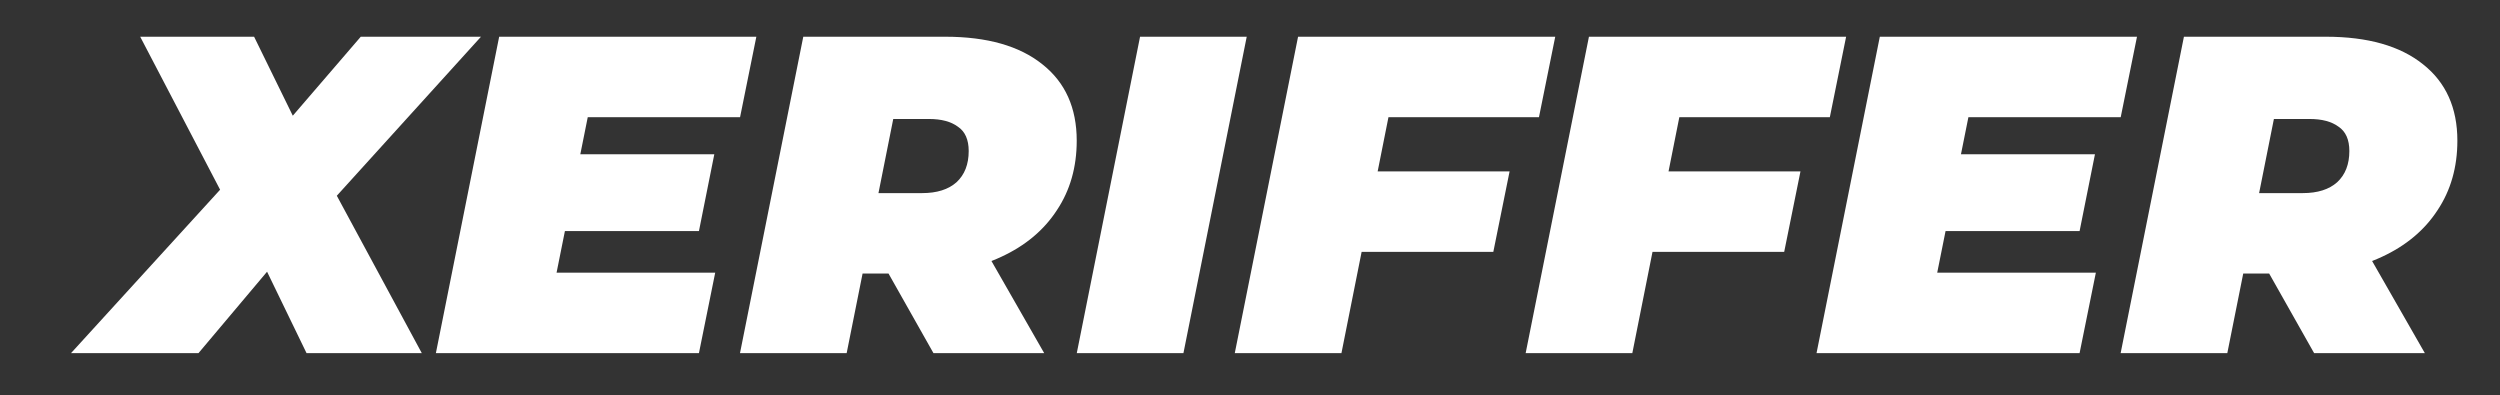 <svg width="177" height="28" viewBox="0 0 177 28" fill="none" xmlns="http://www.w3.org/2000/svg">
<rect x="0" y="0" width="177" height="28" fill="#333333" stroke="none"/>
<g clip-path="url(#clip0_182_5)">
<path d="M5.03 25L17.67 11.144L16.678 15.528L9.926 2.6H17.99L21.894 10.568L18.63 10.632L25.542 2.6H34.054L22.246 15.624L22.502 11.368L29.862 25H21.702L17.638 16.616L21.062 16.68L14.054 25H5.03ZM40.589 10.92H50.573L49.485 16.36H39.501L40.589 10.92ZM39.405 19.304H50.637L49.485 25H30.861L35.341 2.6H53.549L52.397 8.296H41.613L39.405 19.304ZM52.392 25L56.872 2.6H66.92C69.885 2.6 72.179 3.251 73.8 4.552C75.421 5.832 76.232 7.635 76.232 9.96C76.232 11.837 75.763 13.48 74.824 14.888C73.907 16.296 72.595 17.395 70.888 18.184C69.203 18.973 67.208 19.368 64.904 19.368H57.672L61.704 16.2L59.944 25H52.392ZM66.088 25L61.48 16.84H69.256L73.928 25H66.088ZM61.512 17.096L58.856 13.672H65.288C66.334 13.672 67.144 13.416 67.72 12.904C68.296 12.371 68.584 11.635 68.584 10.696C68.584 9.885 68.328 9.309 67.816 8.968C67.326 8.605 66.643 8.424 65.768 8.424H59.912L63.944 4.904L61.512 17.096ZM76.236 25L80.716 2.6H88.268L83.788 25H76.236ZM97.023 12.136H106.879L105.727 17.832H95.903L97.023 12.136ZM94.975 25H87.423L91.903 2.6H110.111L108.959 8.296H98.303L94.975 25ZM117.617 12.136H127.473L126.321 17.832H116.497L117.617 12.136ZM115.569 25H108.017L112.497 2.6H130.705L129.553 8.296H118.897L115.569 25ZM138.339 10.92H148.323L147.235 16.36H137.251L138.339 10.92ZM137.155 19.304H148.387L147.235 25H128.611L133.091 2.6H151.299L150.147 8.296H139.363L137.155 19.304ZM150.142 25L154.622 2.6H164.67C167.635 2.6 169.929 3.251 171.55 4.552C173.171 5.832 173.982 7.635 173.982 9.96C173.982 11.837 173.513 13.48 172.574 14.888C171.657 16.296 170.345 17.395 168.638 18.184C166.953 18.973 164.958 19.368 162.654 19.368H155.422L159.454 16.2L157.694 25H150.142ZM163.838 25L159.23 16.84H167.006L171.678 25H163.838ZM159.262 17.096L156.606 13.672H163.038C164.083 13.672 164.894 13.416 165.47 12.904C166.046 12.371 166.334 11.635 166.334 10.696C166.334 9.885 166.078 9.309 165.566 8.968C165.075 8.605 164.393 8.424 163.518 8.424H157.662L161.694 4.904L159.262 17.096Z" fill="white"/>
</g>
<defs>
<clipPath id="clip0_182_5">
<rect width="177" height="28" fill="white"/>
</clipPath>
</defs>
</svg>
